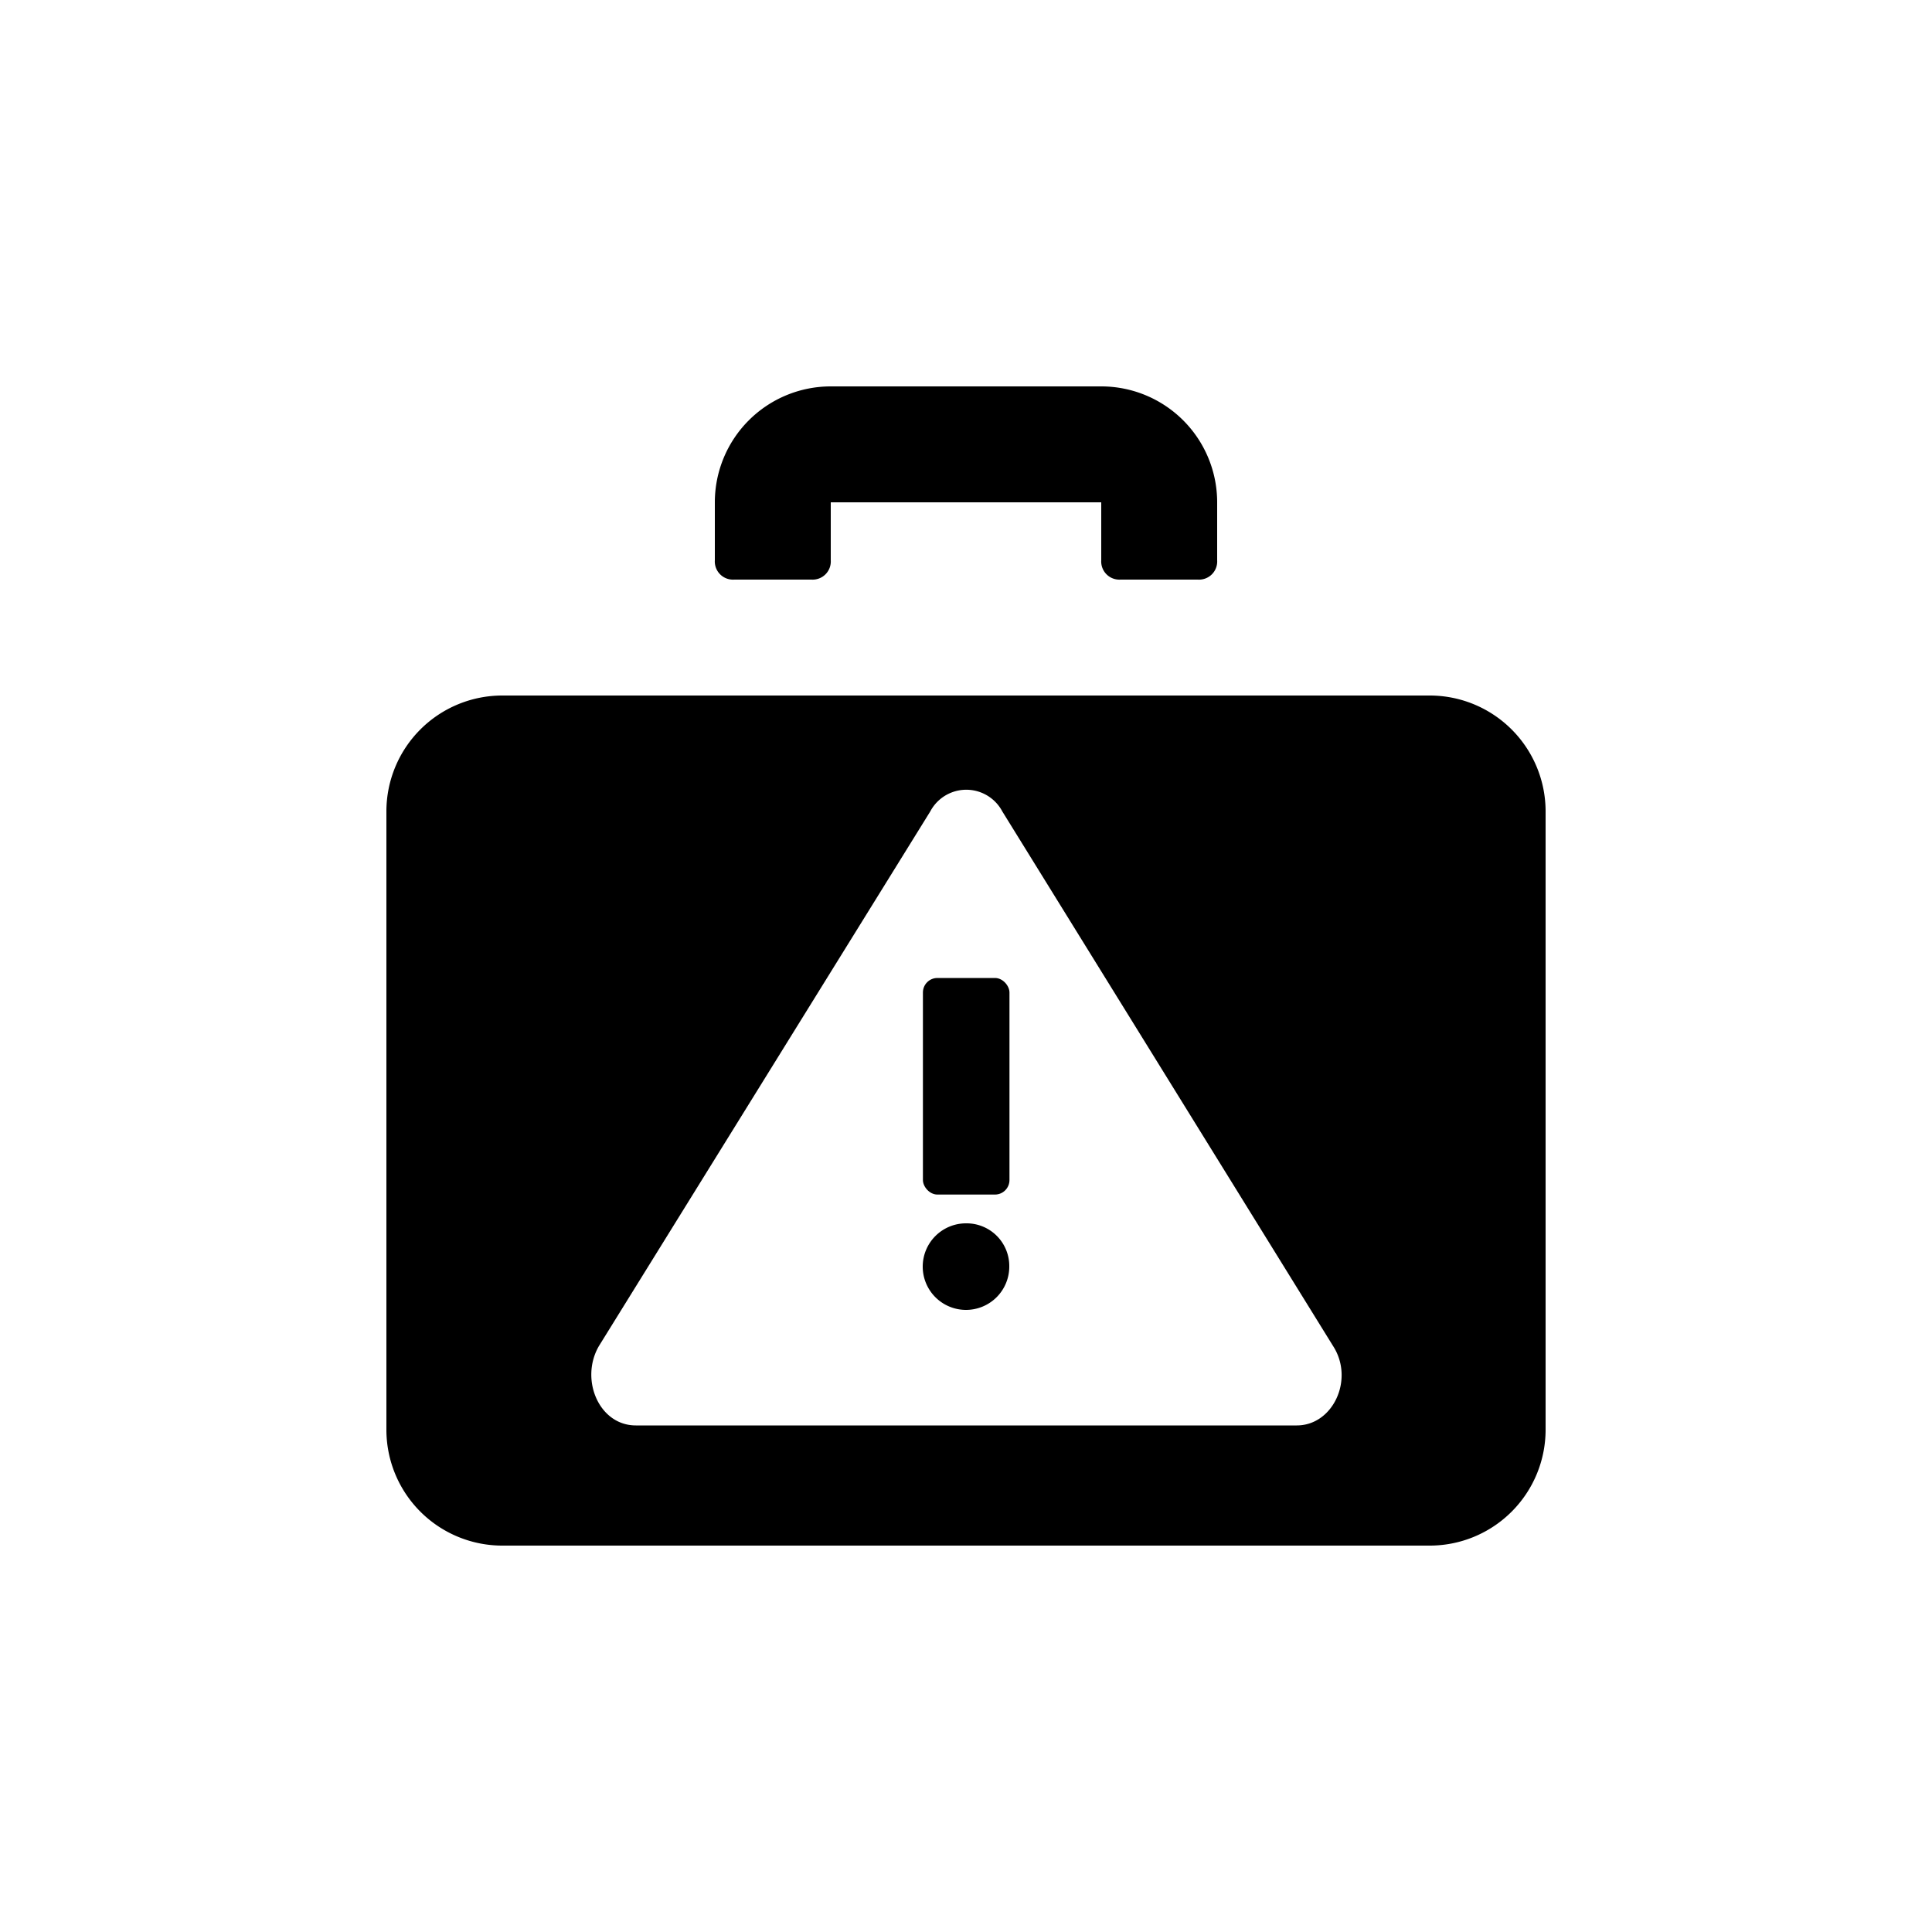 <?xml version="1.0" encoding="utf-8"?>
<svg fill="#000000" width="800px" height="800px" viewBox="0 0 100 100" xmlns="http://www.w3.org/2000/svg"><path d="M38,30h4a.94.94,0,0,0,1-1V26H57v3a.94.94,0,0,0,1,1h4a.94.94,0,0,0,1-1V26a6,6,0,0,0-6-6H43a6,6,0,0,0-6,6v3A.94.94,0,0,0,38,30Z"/><path d="M50,63.32a2.24,2.24,0,1,0,2.24,2.24A2.21,2.21,0,0,0,50,63.32Z"/><rect x="47.77" y="50.62" width="4.48" height="11.21" rx="0.75"/><path d="M74,36H26a6,6,0,0,0-6,6V74a6,6,0,0,0,6,6H74a6,6,0,0,0,6-6V42A6,6,0,0,0,74,36ZM67.12,73.78H32.91C31,73.78,30,71.39,31,69.67L48.15,42a2.11,2.11,0,0,1,3.73,0L69,69.67C70.11,71.39,69,73.78,67.12,73.78Z"/></svg>